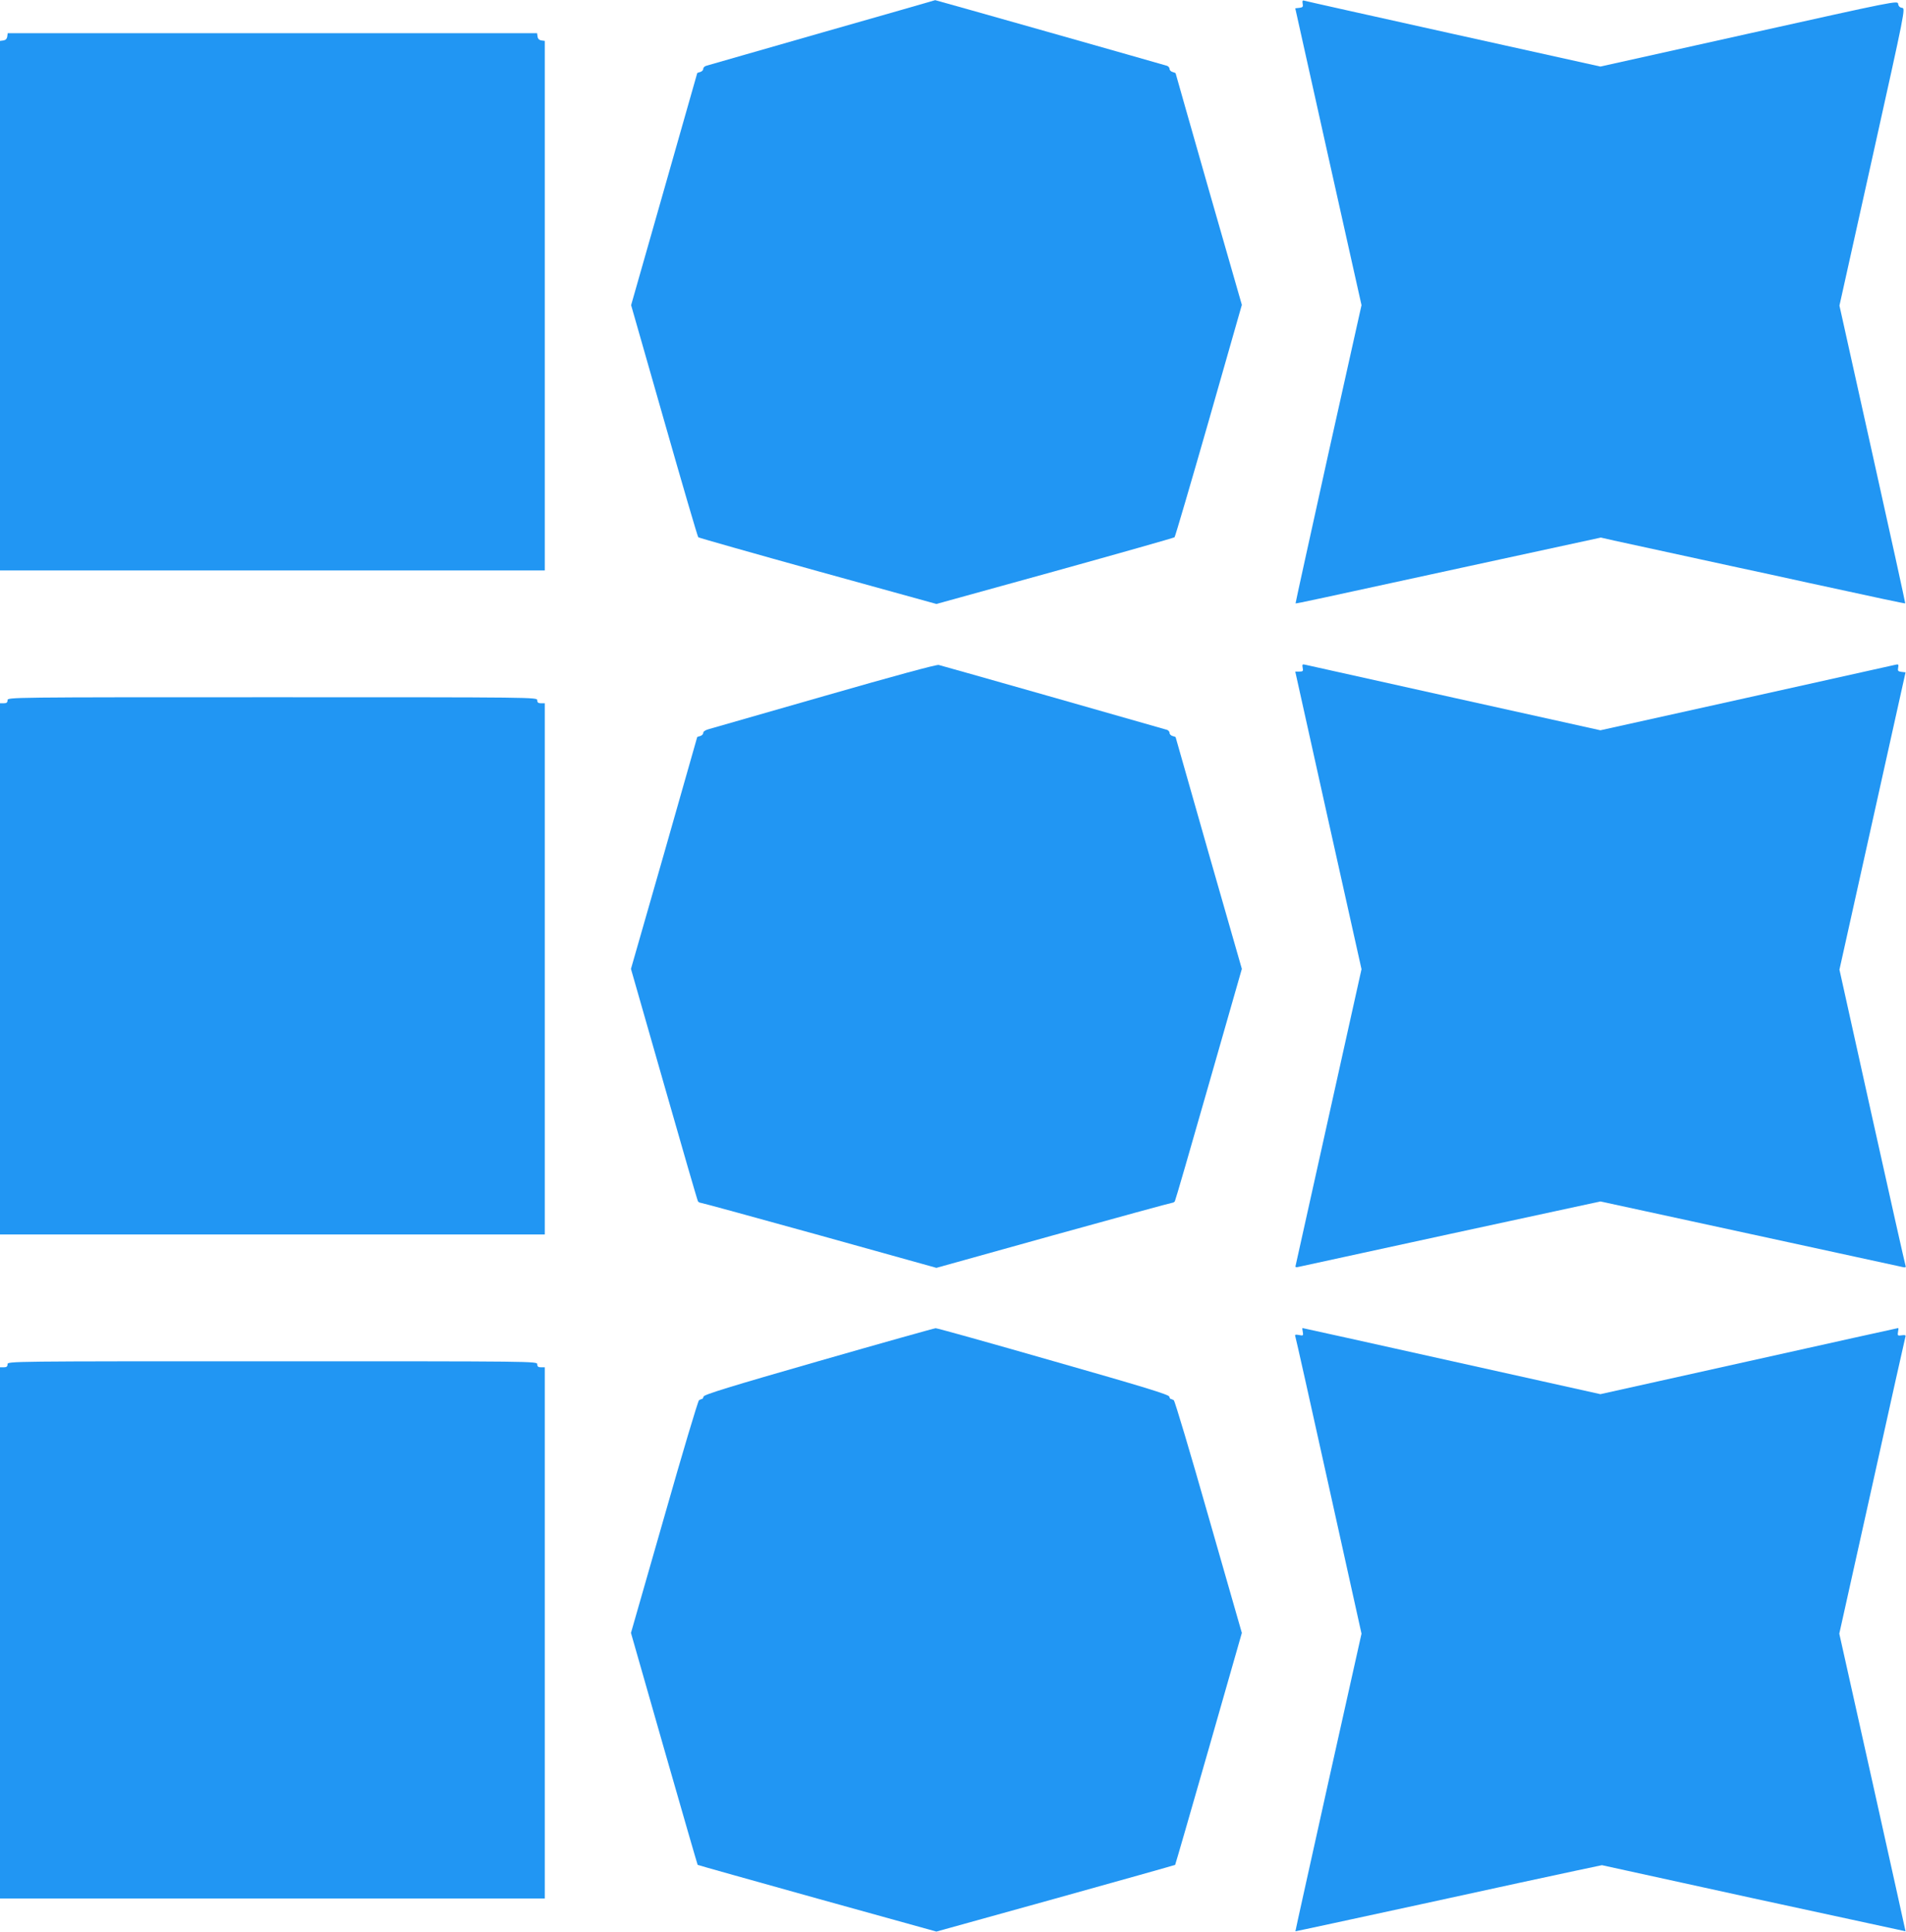 <?xml version="1.0" standalone="no"?>
<!DOCTYPE svg PUBLIC "-//W3C//DTD SVG 20010904//EN"
 "http://www.w3.org/TR/2001/REC-SVG-20010904/DTD/svg10.dtd">
<svg version="1.0" xmlns="http://www.w3.org/2000/svg"
 width="1263pt" height="1280pt" viewBox="0 0 1263 1280"
 preserveAspectRatio="xMidYMid meet">
<g transform="translate(0,1280) scale(0.1,-0.1)"
fill="#2196f3" stroke="none">
<path d="M5450 12585 c-410 -118 -755 -216 -767 -220 -13 -3 -23 -12 -23 -21
0 -9 -9 -18 -20 -21 -11 -3 -20 -6 -20 -8 0 -1 -99 -347 -219 -769 l-219 -768
219 -766 c120 -421 222 -769 226 -772 5 -4 361 -105 793 -225 l785 -217 785
217 c432 120 788 221 793 225 4 3 106 351 227 773 l219 767 -220 766 c-120
421 -219 767 -219 769 0 1 -9 5 -20 8 -11 3 -20 12 -20 20 0 9 -8 18 -17 21
-63 19 -1534 436 -1536 435 -1 -1 -337 -97 -747 -214z"/>
<path d="M8632 12776 c4 -21 1 -25 -22 -28 l-27 -3 219 -983 220 -984 -220
-986 c-120 -543 -218 -988 -217 -990 2 -3 121 23 1151 247 l872 189 88 -20
c91 -20 500 -109 819 -178 99 -21 306 -66 460 -100 482 -105 648 -140 650
-138 1 2 -96 446 -217 988 l-219 985 219 985 c217 977 219 985 196 988 -15 2
-24 11 -26 26 -3 23 -11 21 -988 -196 l-985 -219 -975 216 c-536 119 -981 218
-989 221 -10 3 -12 -3 -9 -20z"/>
<path d="M48 12558 c-2 -15 -11 -24 -25 -26 l-23 -3 0 -1755 0 -1754 1805 0
1805 0 0 1754 0 1755 -22 3 c-15 2 -24 11 -26 26 l-3 22 -1754 0 -1754 0 -3
-22z"/>
<path d="M5465 8189 c-401 -115 -747 -214 -767 -220 -23 -6 -38 -16 -38 -25 0
-9 -9 -18 -20 -21 -11 -3 -20 -6 -20 -7 0 0 -99 -346 -219 -769 l-220 -767
219 -765 c120 -420 221 -769 225 -775 3 -5 12 -10 18 -10 7 0 361 -97 787
-215 l775 -216 775 216 c426 118 780 215 787 215 6 0 15 5 18 10 4 6 105 355
225 775 l219 765 -220 767 c-120 423 -219 769 -219 769 0 1 -9 4 -20 7 -11 3
-20 12 -20 20 0 9 -8 18 -17 21 -95 28 -1494 426 -1513 430 -16 3 -296 -73
-755 -205z"/>
<path d="M8632 8376 c5 -23 2 -26 -22 -26 l-27 0 219 -986 220 -986 -217 -976
c-119 -537 -218 -983 -220 -990 -3 -8 3 -11 18 -7 12 3 468 102 1012 220 l990
214 300 -65 c347 -75 684 -148 940 -204 99 -22 306 -67 460 -100 154 -33 291
-63 304 -66 17 -4 22 -1 18 9 -3 8 -103 452 -222 988 l-216 974 219 985 219
985 -27 3 c-23 3 -26 7 -22 28 4 22 2 24 -19 19 -13 -3 -458 -102 -989 -220
l-965 -214 -965 214 c-531 118 -976 217 -989 220 -21 5 -23 3 -19 -19z"/>
<path d="M50 8160 c0 -15 -7 -20 -25 -20 l-25 0 0 -1760 0 -1760 1805 0 1805
0 0 1760 0 1760 -25 0 c-18 0 -25 5 -25 20 0 20 -7 20 -1755 20 -1748 0 -1755
0 -1755 -20z"/>
<path d="M5425 3781 c-585 -168 -761 -222 -763 -235 -2 -9 -7 -16 -10 -16 -4
0 -13 -4 -20 -8 -7 -5 -111 -353 -231 -775 l-220 -767 219 -766 c121 -422 221
-768 223 -771 3 -2 359 -102 793 -223 l789 -219 789 219 c434 121 790 221 793
223 2 3 102 349 223 771 l219 766 -220 767 c-120 422 -224 770 -231 775 -7 4
-16 8 -20 8 -3 0 -8 7 -10 16 -2 13 -179 67 -768 235 -421 121 -772 219 -780
218 -8 0 -357 -98 -775 -218z"/>
<path d="M8633 3974 c4 -24 3 -26 -25 -20 -23 4 -29 3 -25 -8 3 -7 103 -454
222 -992 l217 -979 -220 -985 c-120 -542 -219 -986 -218 -987 1 -1 379 81 841
181 462 101 919 200 1015 220 l175 37 1005 -220 c553 -120 1006 -218 1007
-218 0 1 -98 445 -219 987 l-220 985 218 980 c119 539 219 985 221 991 2 7 -7
9 -25 6 -27 -4 -29 -2 -25 22 3 14 4 26 1 26 -2 0 -446 -98 -988 -219 l-985
-219 -985 219 c-542 121 -987 219 -989 219 -2 0 -1 -12 2 -26z"/>
<path d="M50 3760 c0 -15 -7 -20 -25 -20 l-25 0 0 -1760 0 -1760 1805 0 1805
0 0 1760 0 1760 -25 0 c-18 0 -25 5 -25 20 0 20 -7 20 -1755 20 -1748 0 -1755
0 -1755 -20z"/>
</g>
</svg>
